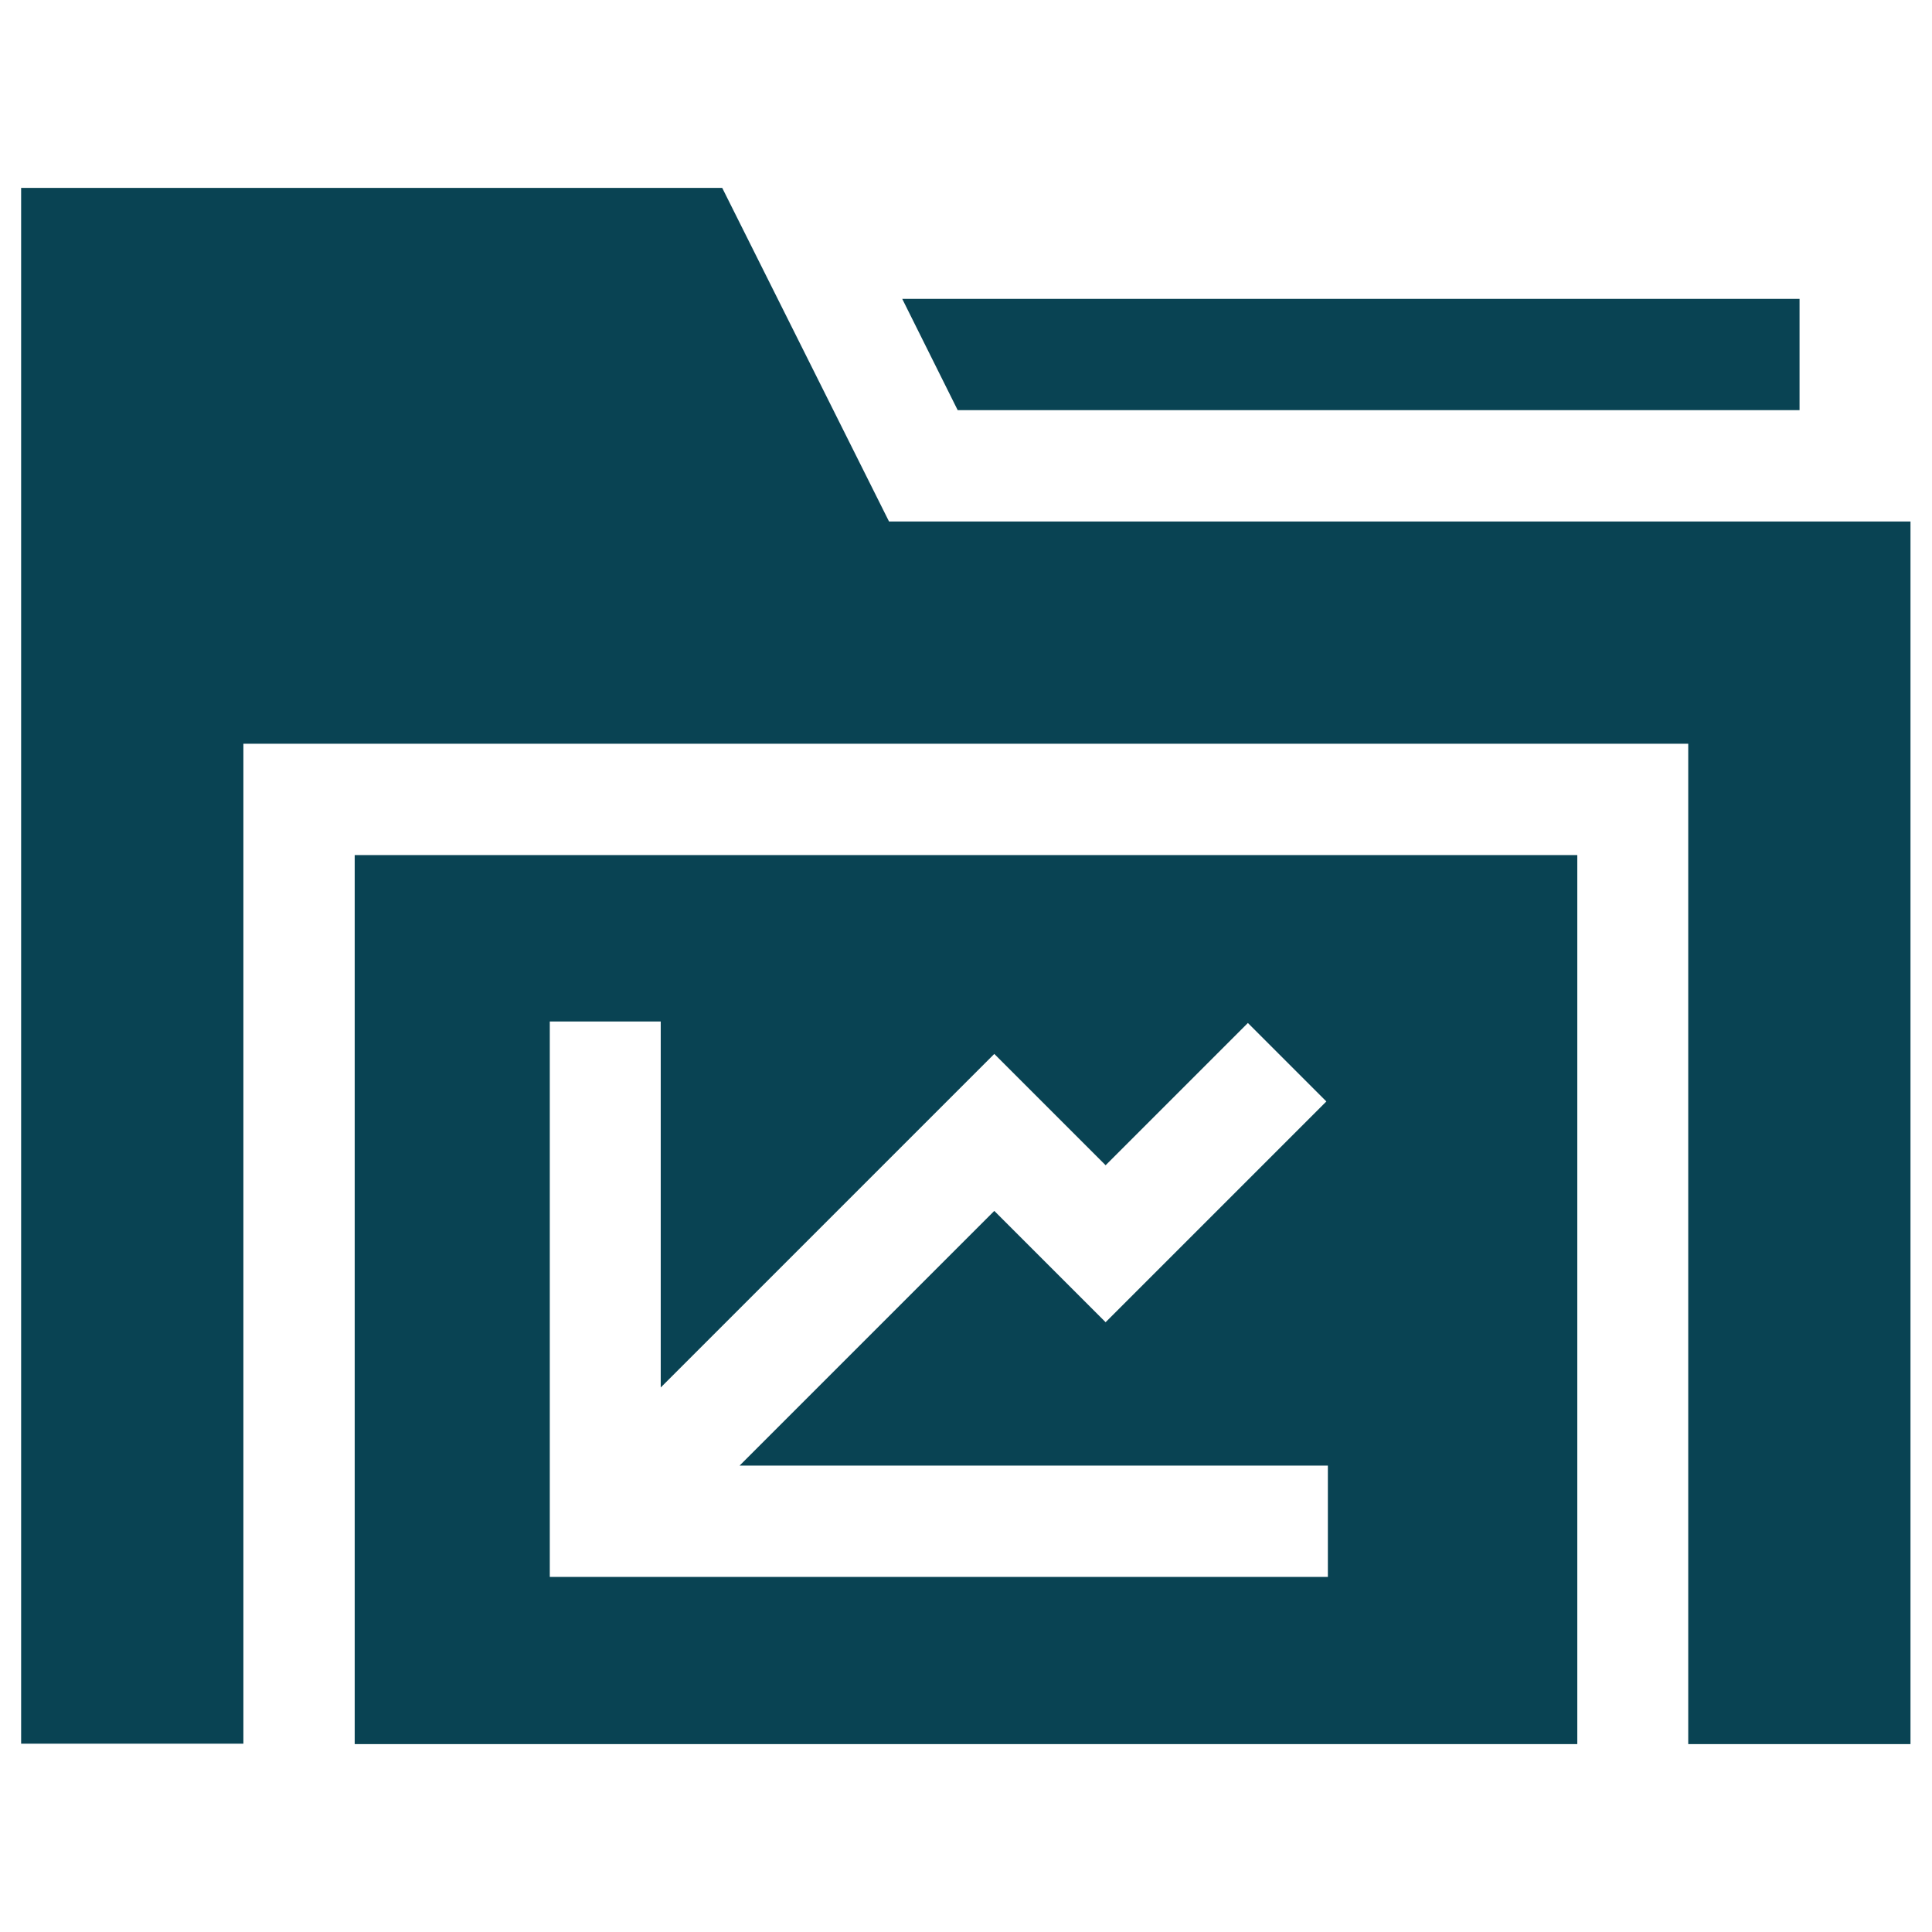 <svg xmlns="http://www.w3.org/2000/svg" id="Layer_1" viewBox="0 0 512 512"><defs><style>      .st0 {        fill: #094353;      }    </style></defs><path class="st0" d="M476.9,108.7v-29.5h-237.8l14.7,29.5h223Z"></path><path class="st0" d="M235.6,138.2l-44.2-88.4H5.6v412.3h58.9V197.1h382.9v265.1h58.9V138.2H235.6Z"></path><path class="st0" d="M94,462.2h324v-235.6H94v235.6ZM145.6,270.7h29.5v97l88.4-88.4,29.5,29.5,37.7-37.7,20.8,20.8-58.5,58.5-29.5-29.5-67.5,67.5h155.9v29.5h-206.2v-147.3Z"></path></svg>